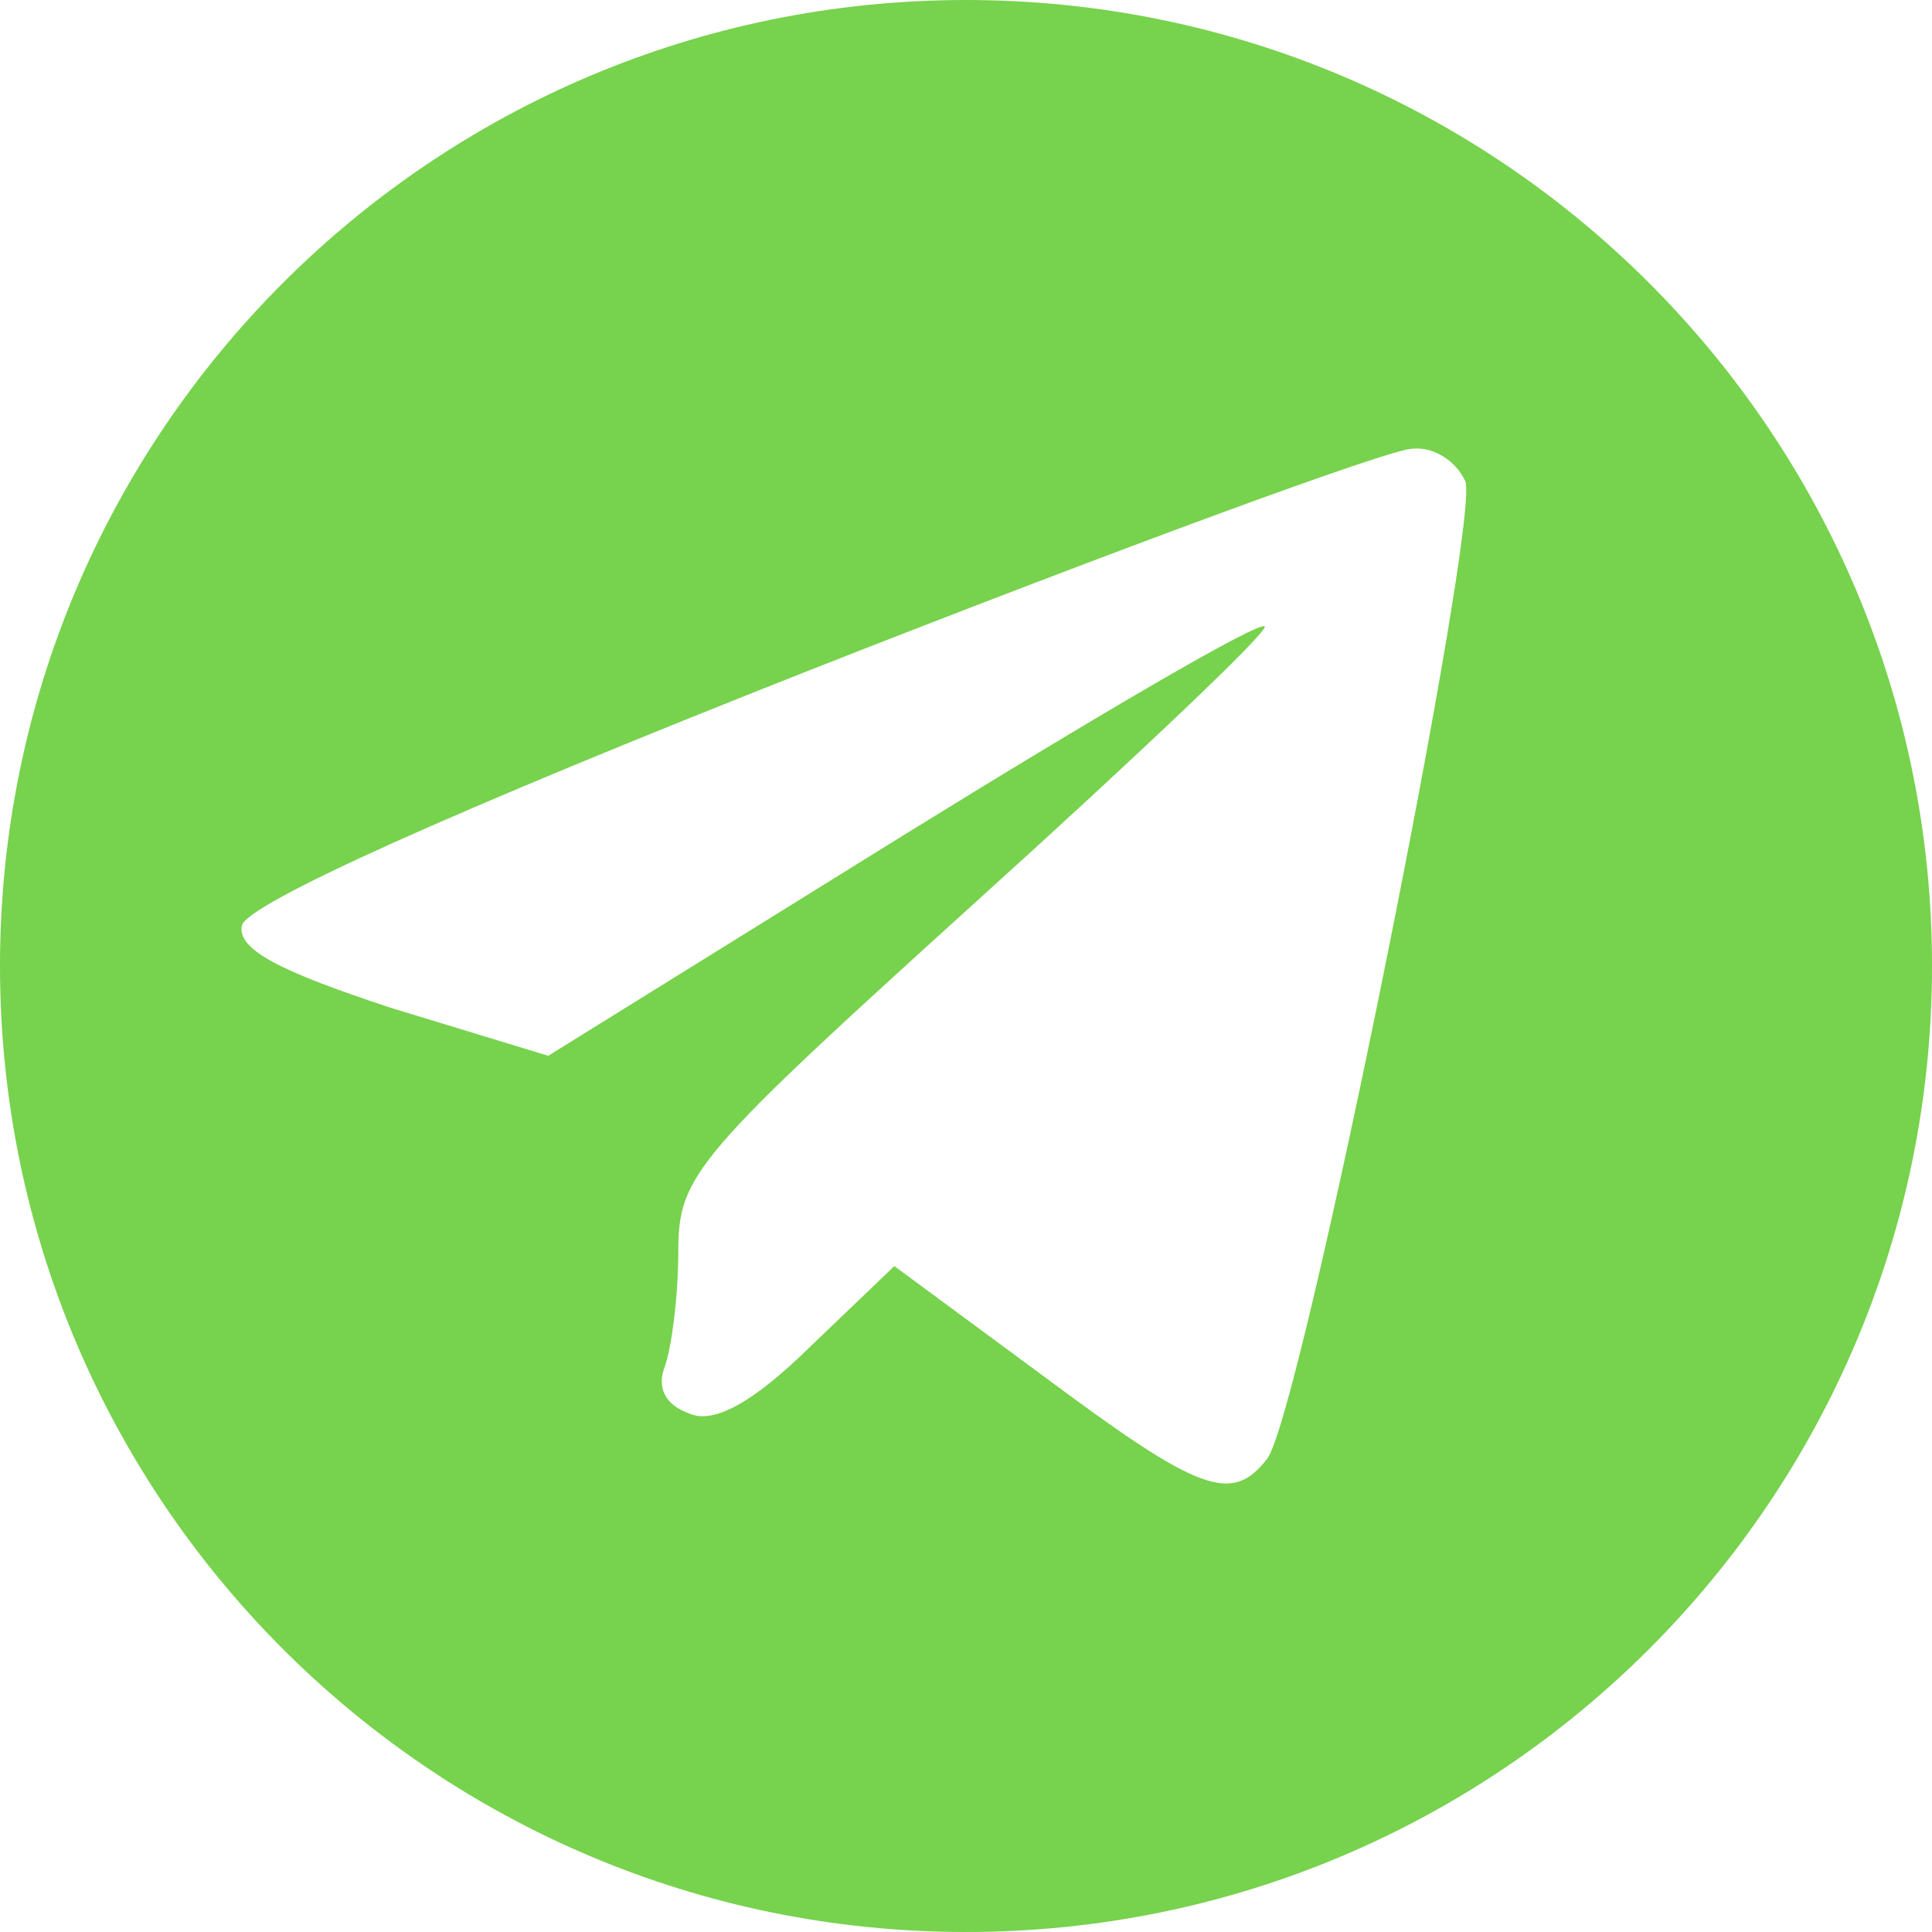 <?xml version="1.0" encoding="UTF-8"?> <svg xmlns="http://www.w3.org/2000/svg" width="112" height="112" viewBox="0 0 112 112" fill="none"><rect width="112" height="112" fill="#F5F5F5"></rect><rect width="112" height="112" fill="white"></rect><path d="M112 56C112 86.928 86.928 112 56 112C25.072 112 0 86.928 0 56C0 25.072 25.072 0 56 0C86.928 0 112 25.072 112 56Z" fill="#77D24D"></path><path d="M46.99 38.832C26.287 47.002 14.274 52.407 14.018 53.664C13.762 55.046 16.191 56.303 22.708 58.44L31.782 61.205L52.23 48.51C63.604 41.472 73.061 35.941 73.316 36.319C73.572 36.57 66.032 43.734 56.575 52.281C40.344 66.987 39.322 68.118 39.322 72.517C39.322 75.156 38.939 78.047 38.555 79.178C38.044 80.435 38.555 81.441 39.961 81.944C41.367 82.572 43.667 81.315 46.99 78.047L51.846 73.397L60.536 79.807C69.482 86.469 71.399 87.223 73.444 84.583C75.361 82.321 85.841 30.16 84.946 27.897C84.435 26.766 83.157 25.886 81.879 26.012C80.601 26.012 64.882 31.794 46.99 38.832Z" fill="white"></path></svg> 